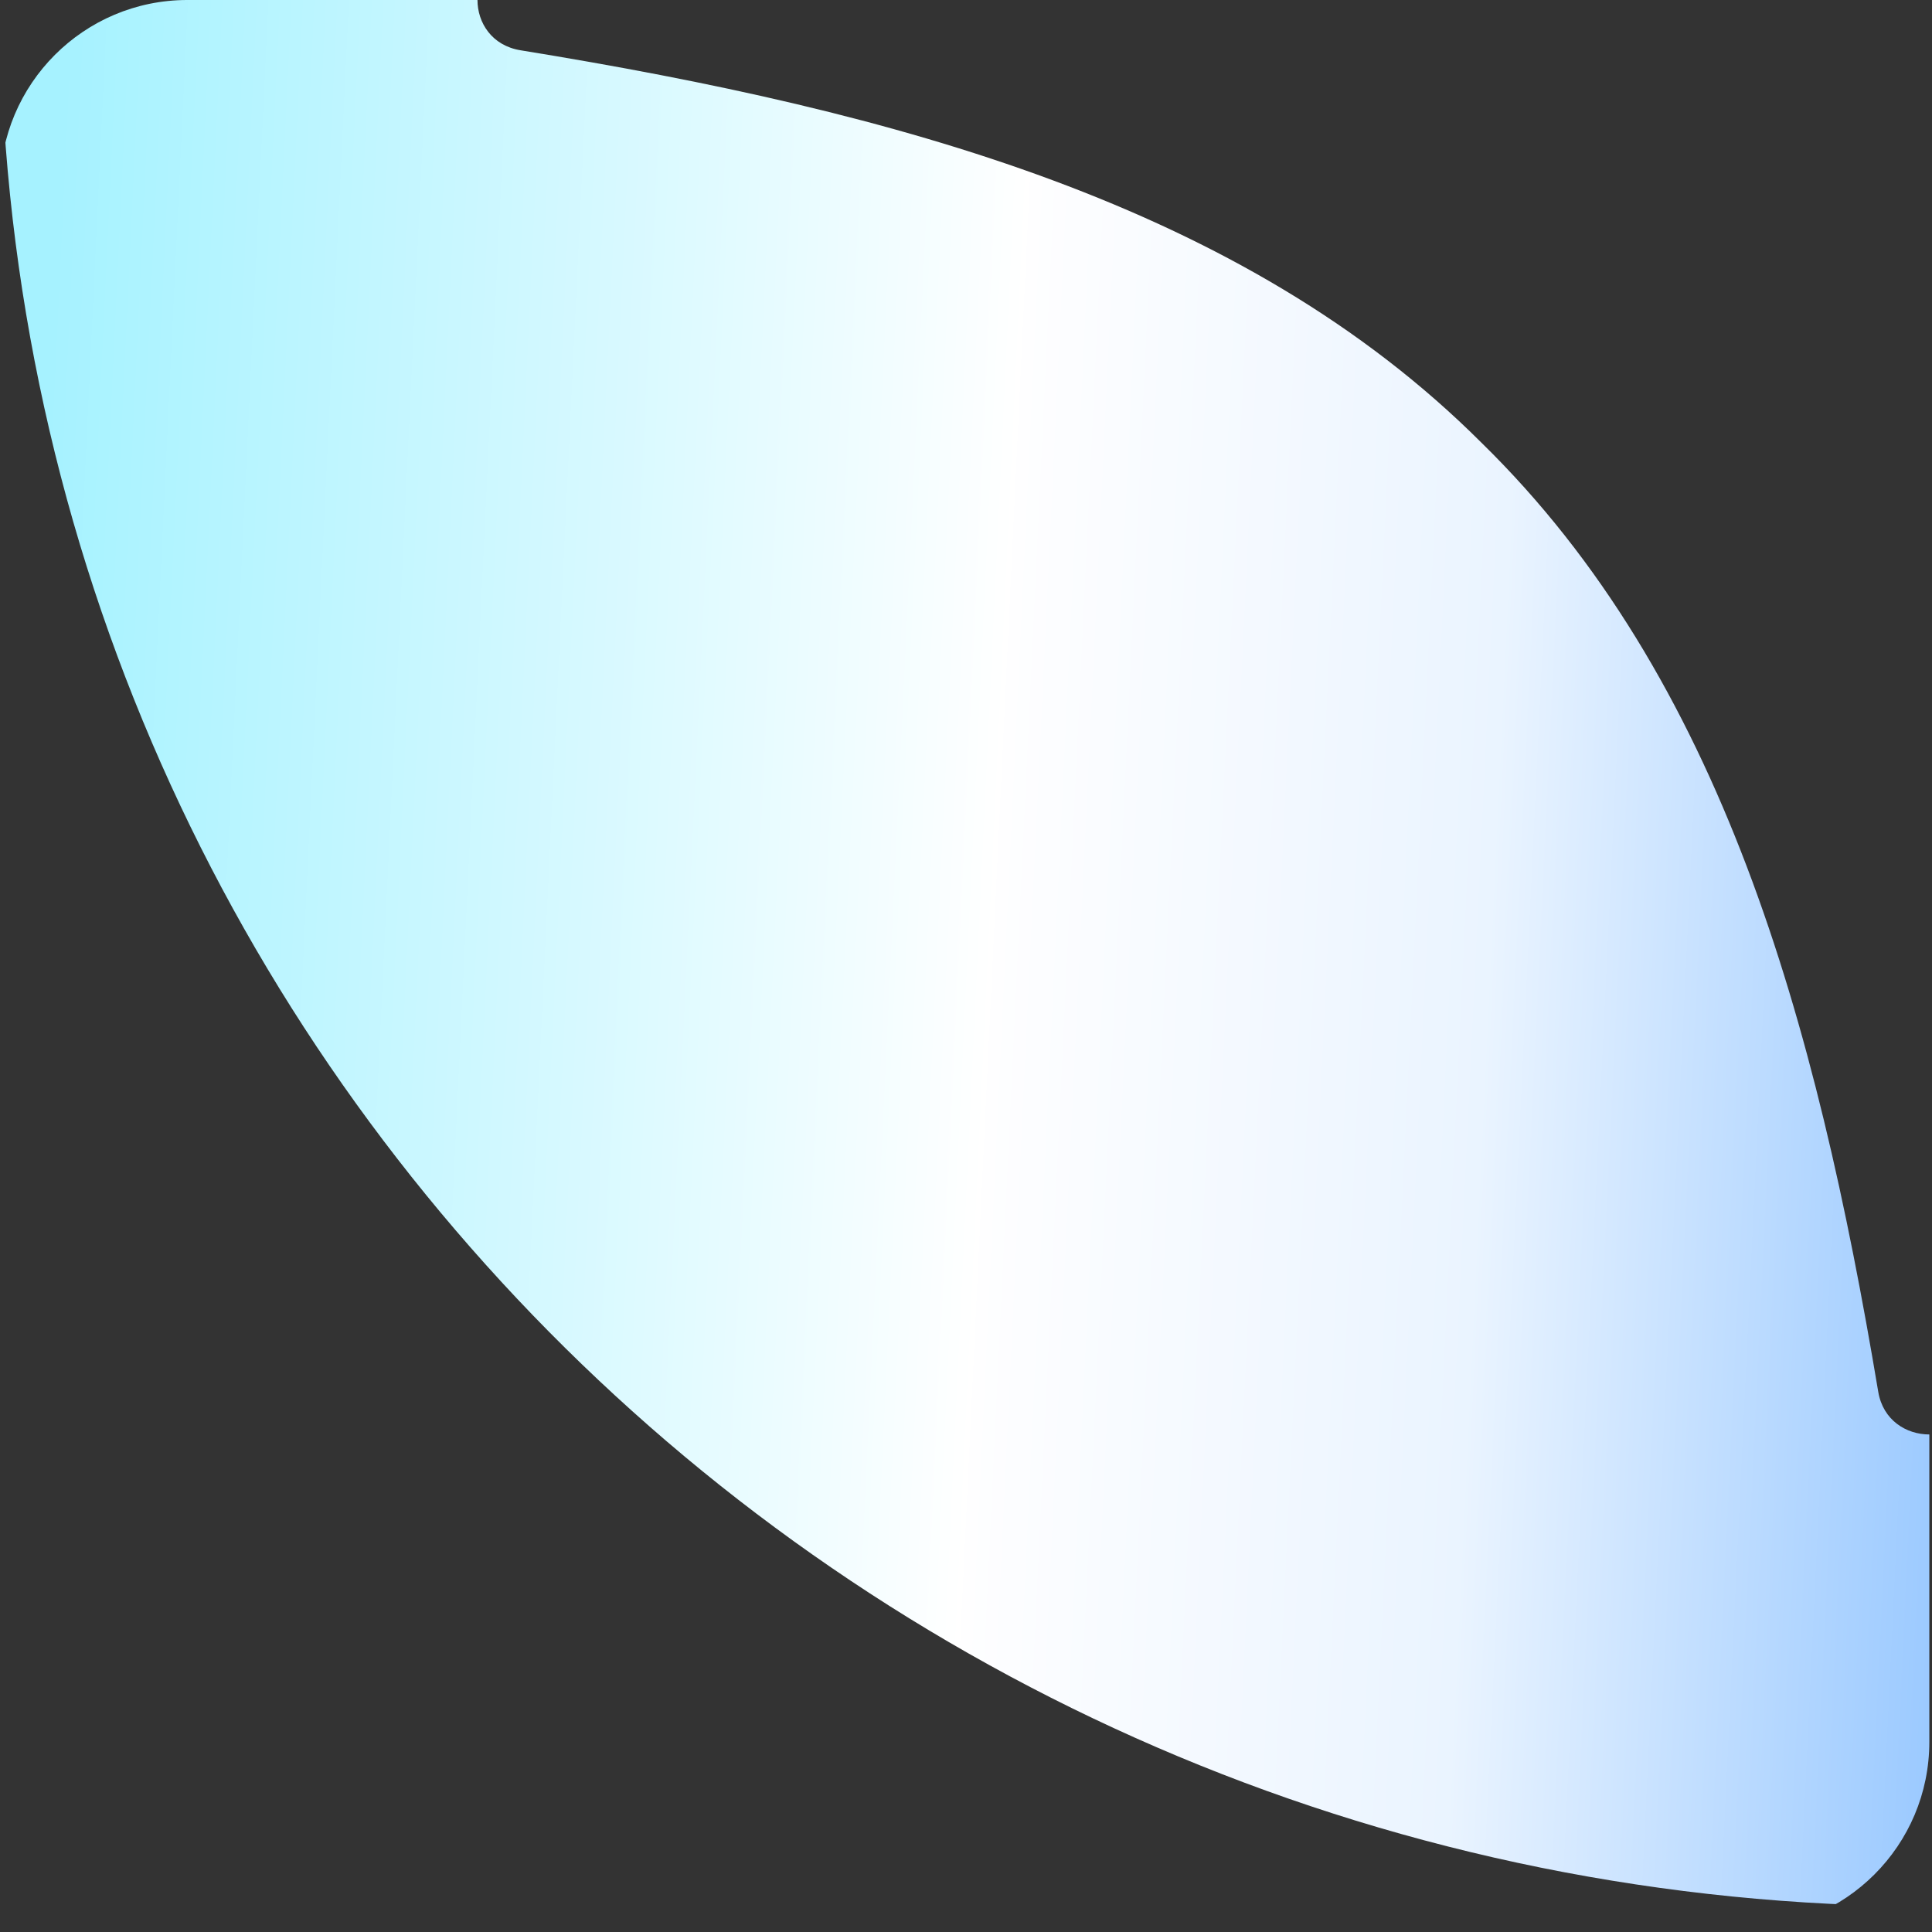 <svg width="197" height="197" viewBox="0 0 197 197" fill="none" xmlns="http://www.w3.org/2000/svg">
<rect x="0" y="0" width="197" height="197" fill="#333333" stroke="none"/>
<g clip-path="url(#clip0_5885_15157)">
<path d="M196.73 194.383C305.365 194.383 393.453 107.352 393.453 -0.008C393.453 -107.368 305.365 -194.4 196.73 -194.4C88.095 -194.4 0.007 -107.368 0.007 -0.008C0.007 107.352 88.095 194.383 196.73 194.383ZM53.086 -5.145C91.41 -11.411 126.784 -20.956 151.046 -45.145C175.564 -69.116 185.218 -104.089 191.52 -141.94C192.504 -147.733 200.956 -147.733 201.939 -141.94C208.278 -104.089 217.932 -69.116 242.413 -45.145C266.676 -20.919 302.05 -11.411 340.374 -5.145C346.24 -4.198 346.24 4.181 340.374 5.128C302.05 11.358 266.676 20.903 242.413 45.129C217.896 69.1 208.242 104.073 201.939 141.924C200.956 147.716 192.504 147.716 191.52 141.924C185.182 104.073 175.564 69.1 151.046 45.129C126.784 20.903 91.41 11.358 53.086 5.128C47.22 4.181 47.22 -4.198 53.086 -5.145Z" fill="url(#paint0_linear_5885_15157)"/>
</g>
<defs>
<linearGradient id="paint0_linear_5885_15157" x1="6.5" y1="7.725" x2="204.08" y2="17.14" gradientUnits="userSpaceOnUse">
<stop stop-color="#A6F2FF"/>
<stop offset="0.29" stop-color="#D7F9FF"/>
<stop offset="0.5" stop-color="white"/>
<stop offset="0.5" stop-color="#FEFEFF"/>
<stop offset="0.755" stop-color="#EAF4FF"/>
<stop offset="1" stop-color="#9CCAFF"/>
</linearGradient>
<clipPath id="clip0_5885_15157">
<rect x="196.727" y="196.723" width="196.723" height="196.723" rx="19.099" transform="rotate(180 196.727 196.723)" fill="white"/>
</clipPath>
</defs>
</svg>
